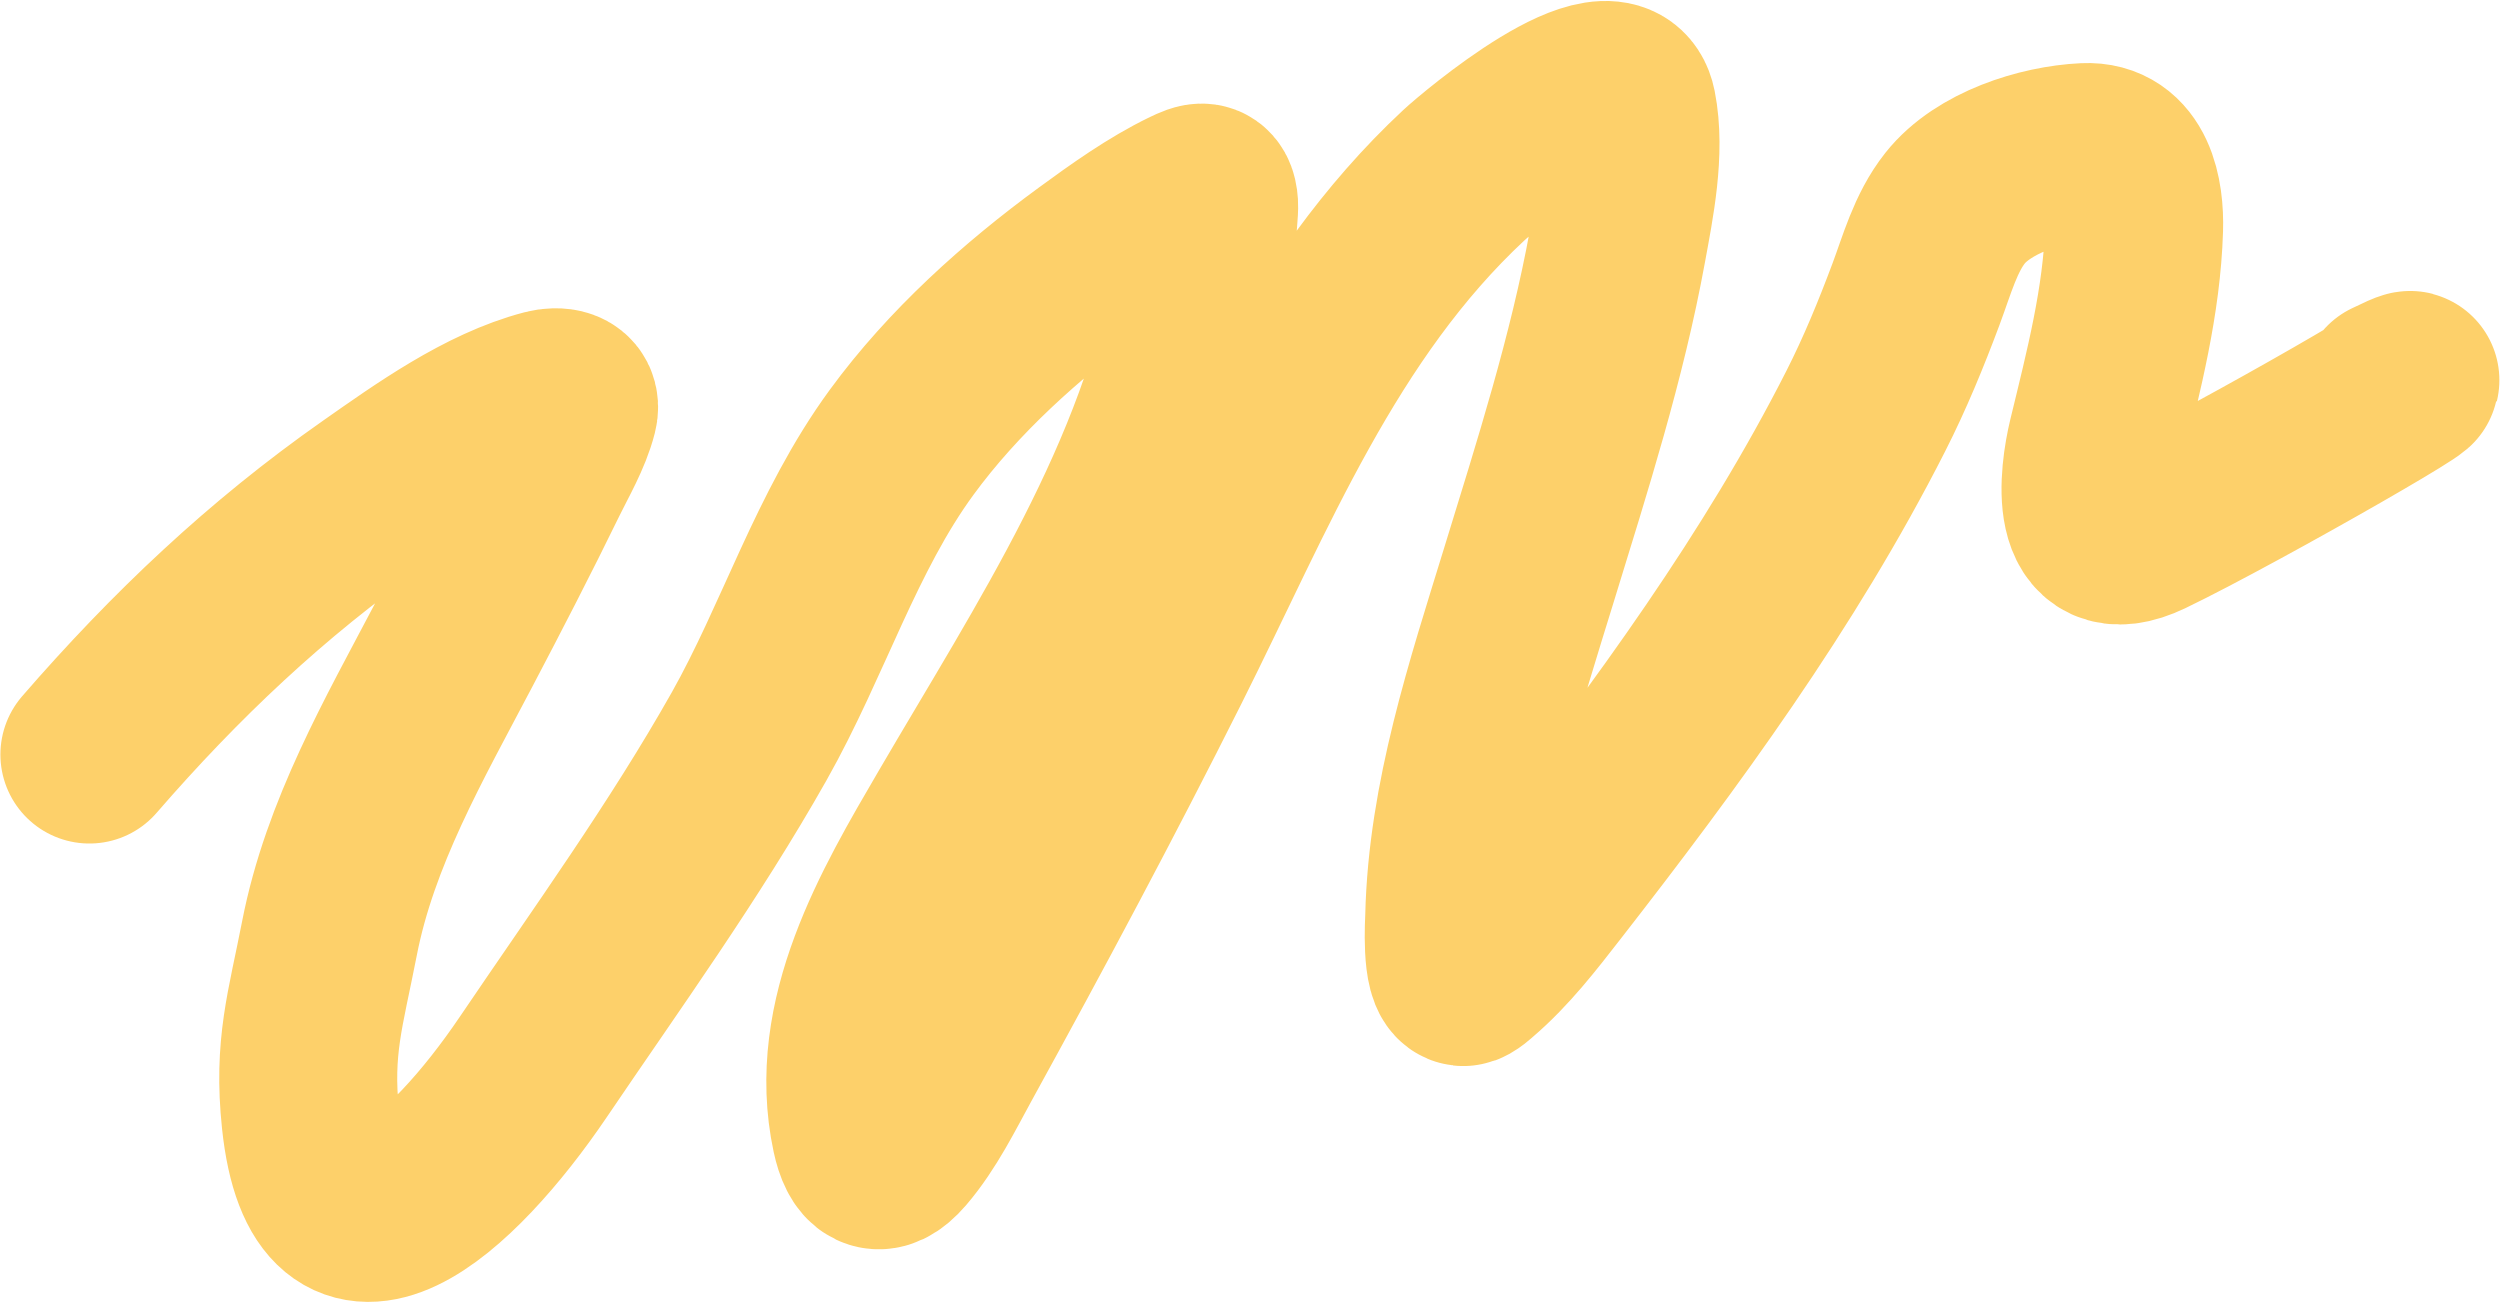 <?xml version="1.0" encoding="UTF-8"?> <svg xmlns="http://www.w3.org/2000/svg" width="1798" height="937" viewBox="0 0 1798 937" fill="none"> <path d="M64.292 542.66C125.915 471.582 191.71 409.153 268.979 355.016C305.484 329.44 349.079 298.092 393.202 286.565C400.6 284.632 411.546 285.305 408.9 295.761C404.824 311.869 395.194 328.135 388.046 342.784C368.161 383.535 347.377 423.795 326.291 463.933C290.68 531.721 251.676 599.06 236.91 675.024C226.983 726.091 217.843 752.94 223.331 805C236.91 933.817 325.488 853.121 383.411 767.554C436.473 689.168 492.113 612.232 538.714 529.696C577.745 460.569 601.319 382.528 648.476 318.081C685.599 267.348 734.553 223.409 785.098 186.432C806.721 170.614 830.603 153.493 854.841 141.822C863.26 137.768 868.858 135.464 869.595 147.041C870.118 155.24 864.621 197.918 864.01 201.473C839.749 342.511 757.915 465.547 687.057 586.932C647.456 654.773 601.363 732.84 619.008 815.117C623.209 834.704 631.842 841.865 646.202 825.133C662.353 806.315 673.979 782.418 685.763 760.982C737.302 667.227 787.83 572.751 835.784 477.108C897.805 353.407 949.26 222.436 1052.81 125.994C1063.48 116.058 1161.57 33.229 1170.39 77.767C1176.58 109.073 1168.8 146.733 1163.27 176.994C1148.6 257.364 1123.7 335.131 1099.74 413.068C1075.23 492.828 1047.86 574.953 1045.88 659.174C1045.81 662.367 1043.32 701.487 1052.39 702.705C1054.45 702.982 1060.17 697.654 1060.69 697.209C1081.44 679.462 1098.25 657.523 1114.94 636.092C1198.58 528.685 1280.07 417.367 1341.86 295.68C1355.74 268.343 1367.26 240.24 1377.99 211.569C1385.82 190.645 1391.97 167.517 1406.11 149.676C1426.35 124.145 1468.22 110.87 1499.49 109.385C1529.93 107.94 1535.57 140.897 1534.83 164.686C1533.22 216.524 1520.2 266.507 1508.06 316.565C1502.02 341.479 1493.68 403.93 1544.16 379.629C1609.72 348.067 1784.54 247.518 1719.16 279.457" stroke="#FDD06A" stroke-width="128" stroke-linecap="round"></path> </svg> 